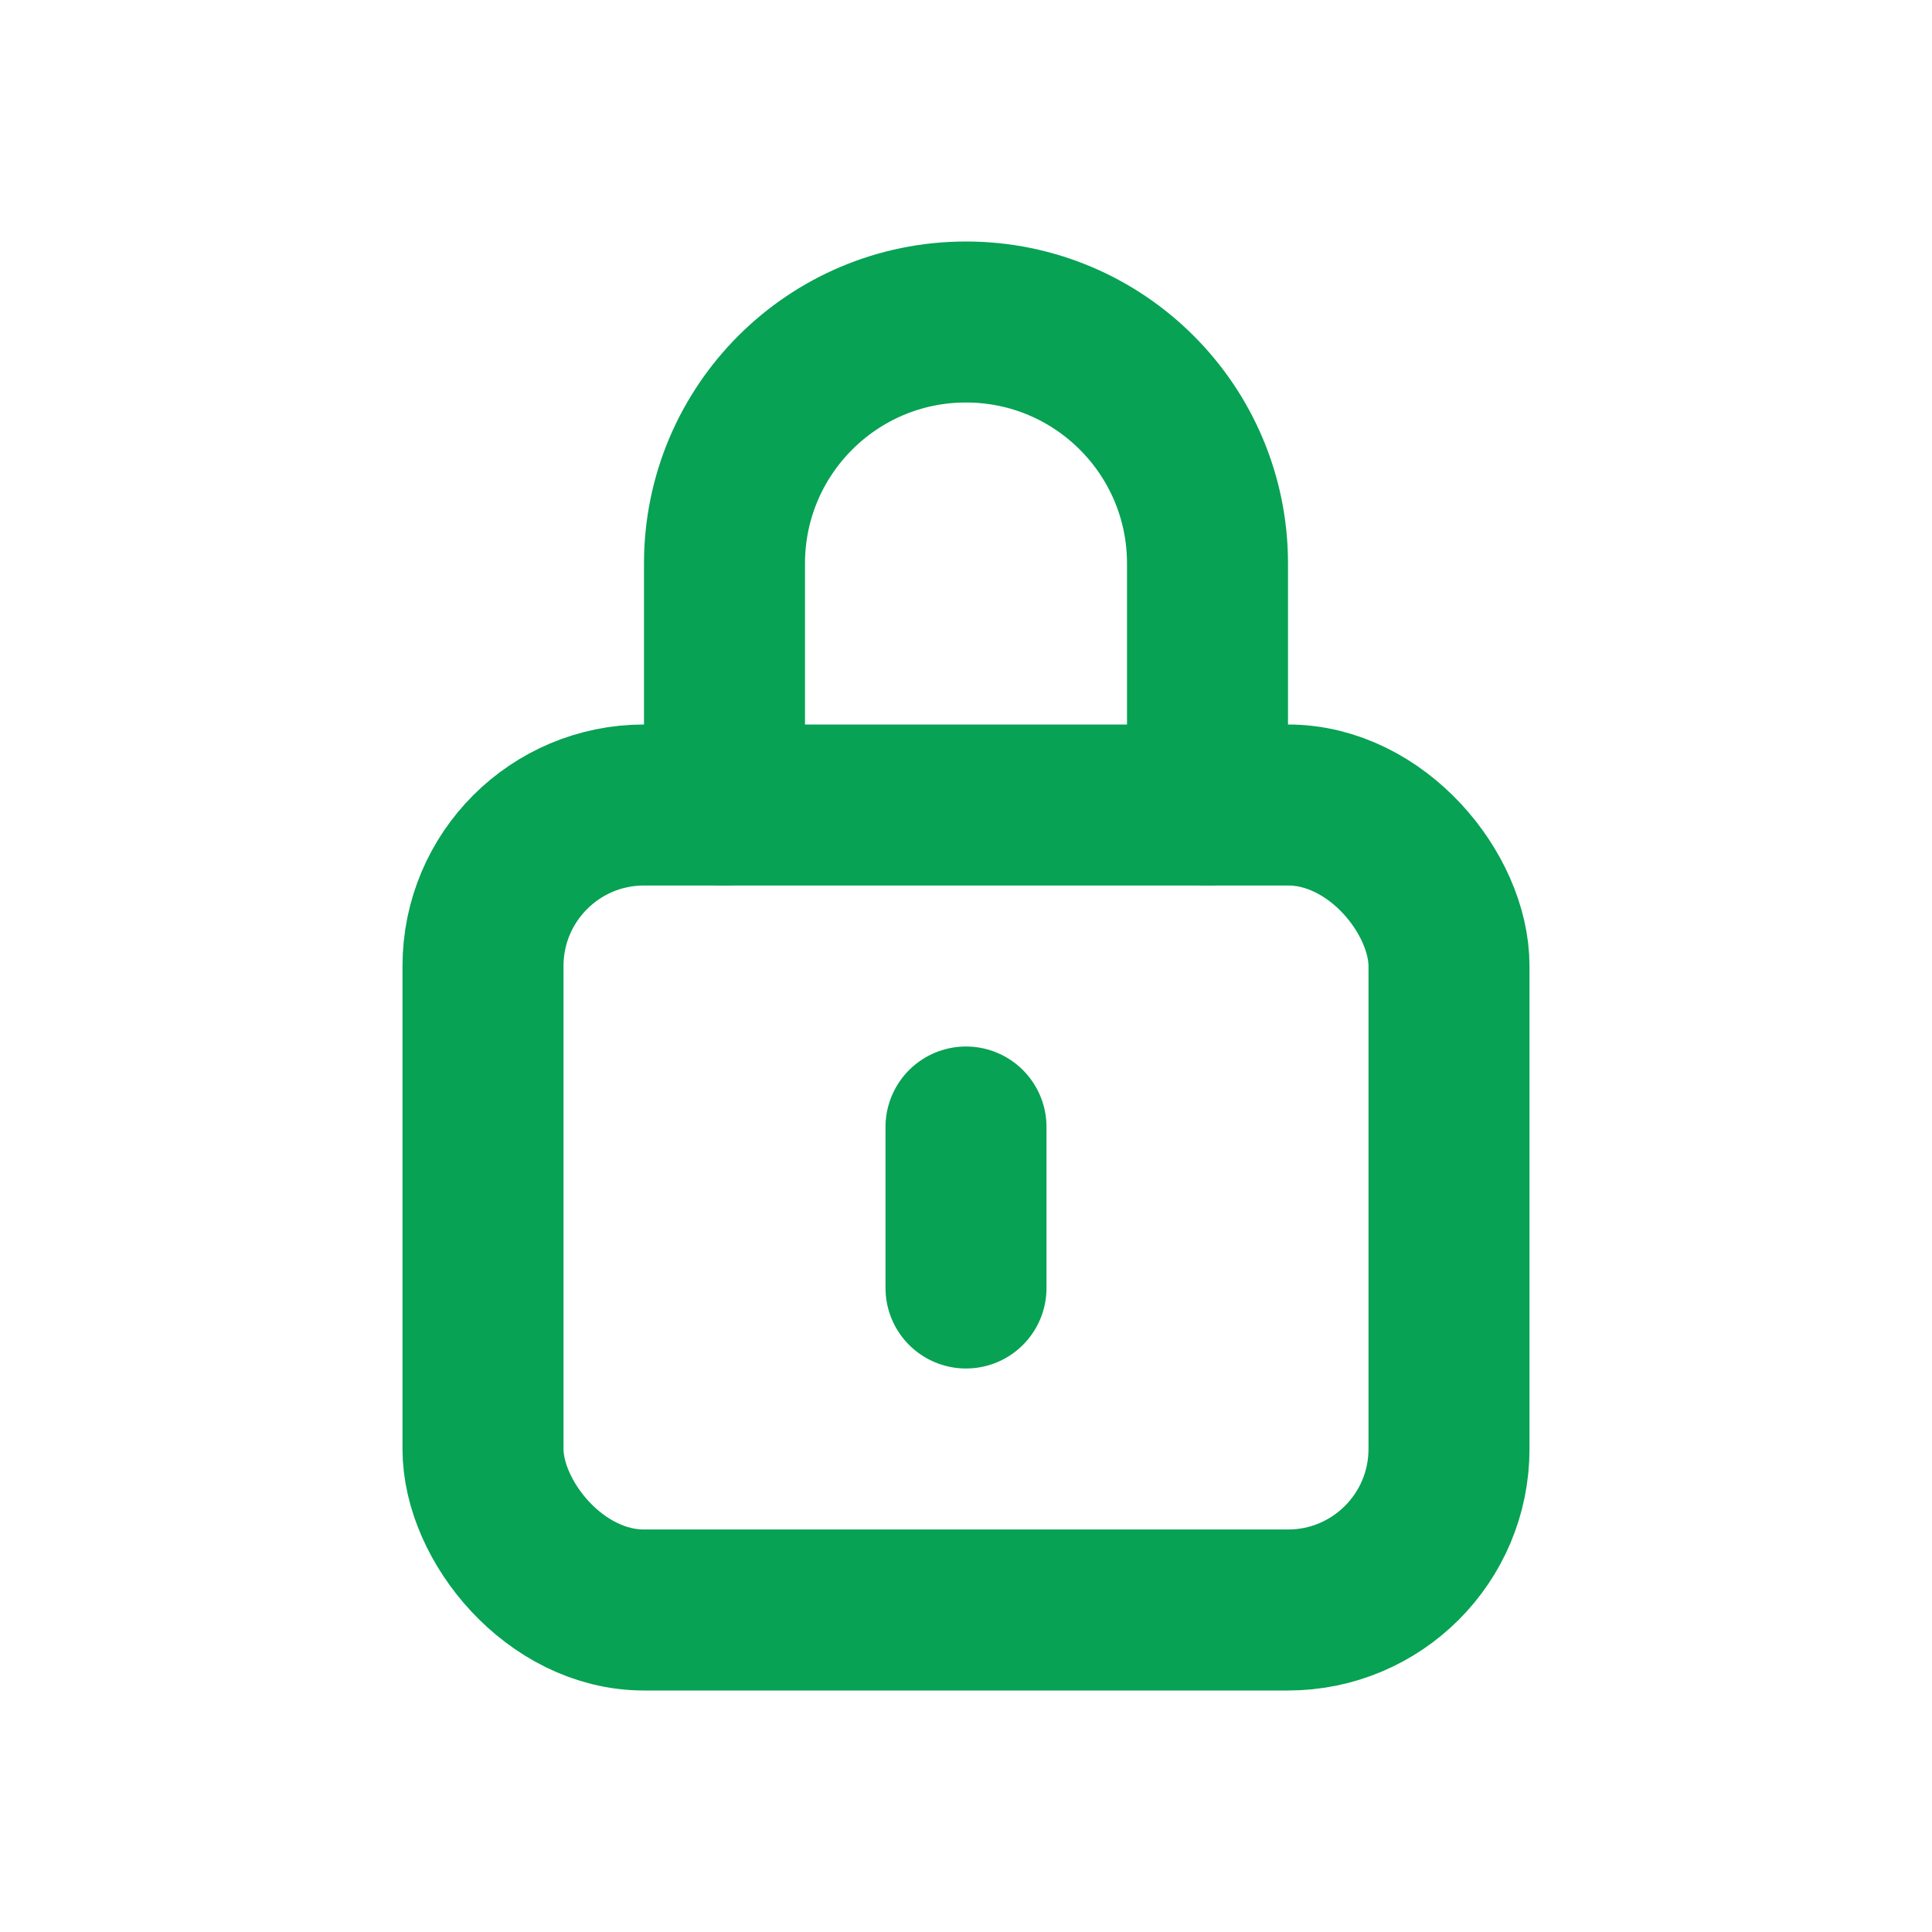 <svg xmlns="http://www.w3.org/2000/svg" width="24" height="24" fill="none" viewBox="0 0 24 24"><rect width="12" height="10" x="6" y="10" stroke="#07A254" stroke-linecap="round" stroke-linejoin="round" stroke-width="2" rx="2"/><path stroke="#07A254" stroke-linecap="round" stroke-linejoin="round" stroke-width="2" d="M12 14V16"/><path stroke="#07A254" stroke-linecap="round" stroke-linejoin="round" stroke-width="2" d="M15 10V7C15 5.343 13.657 4 12 4V4C10.343 4 9 5.343 9 7V10"/></svg>